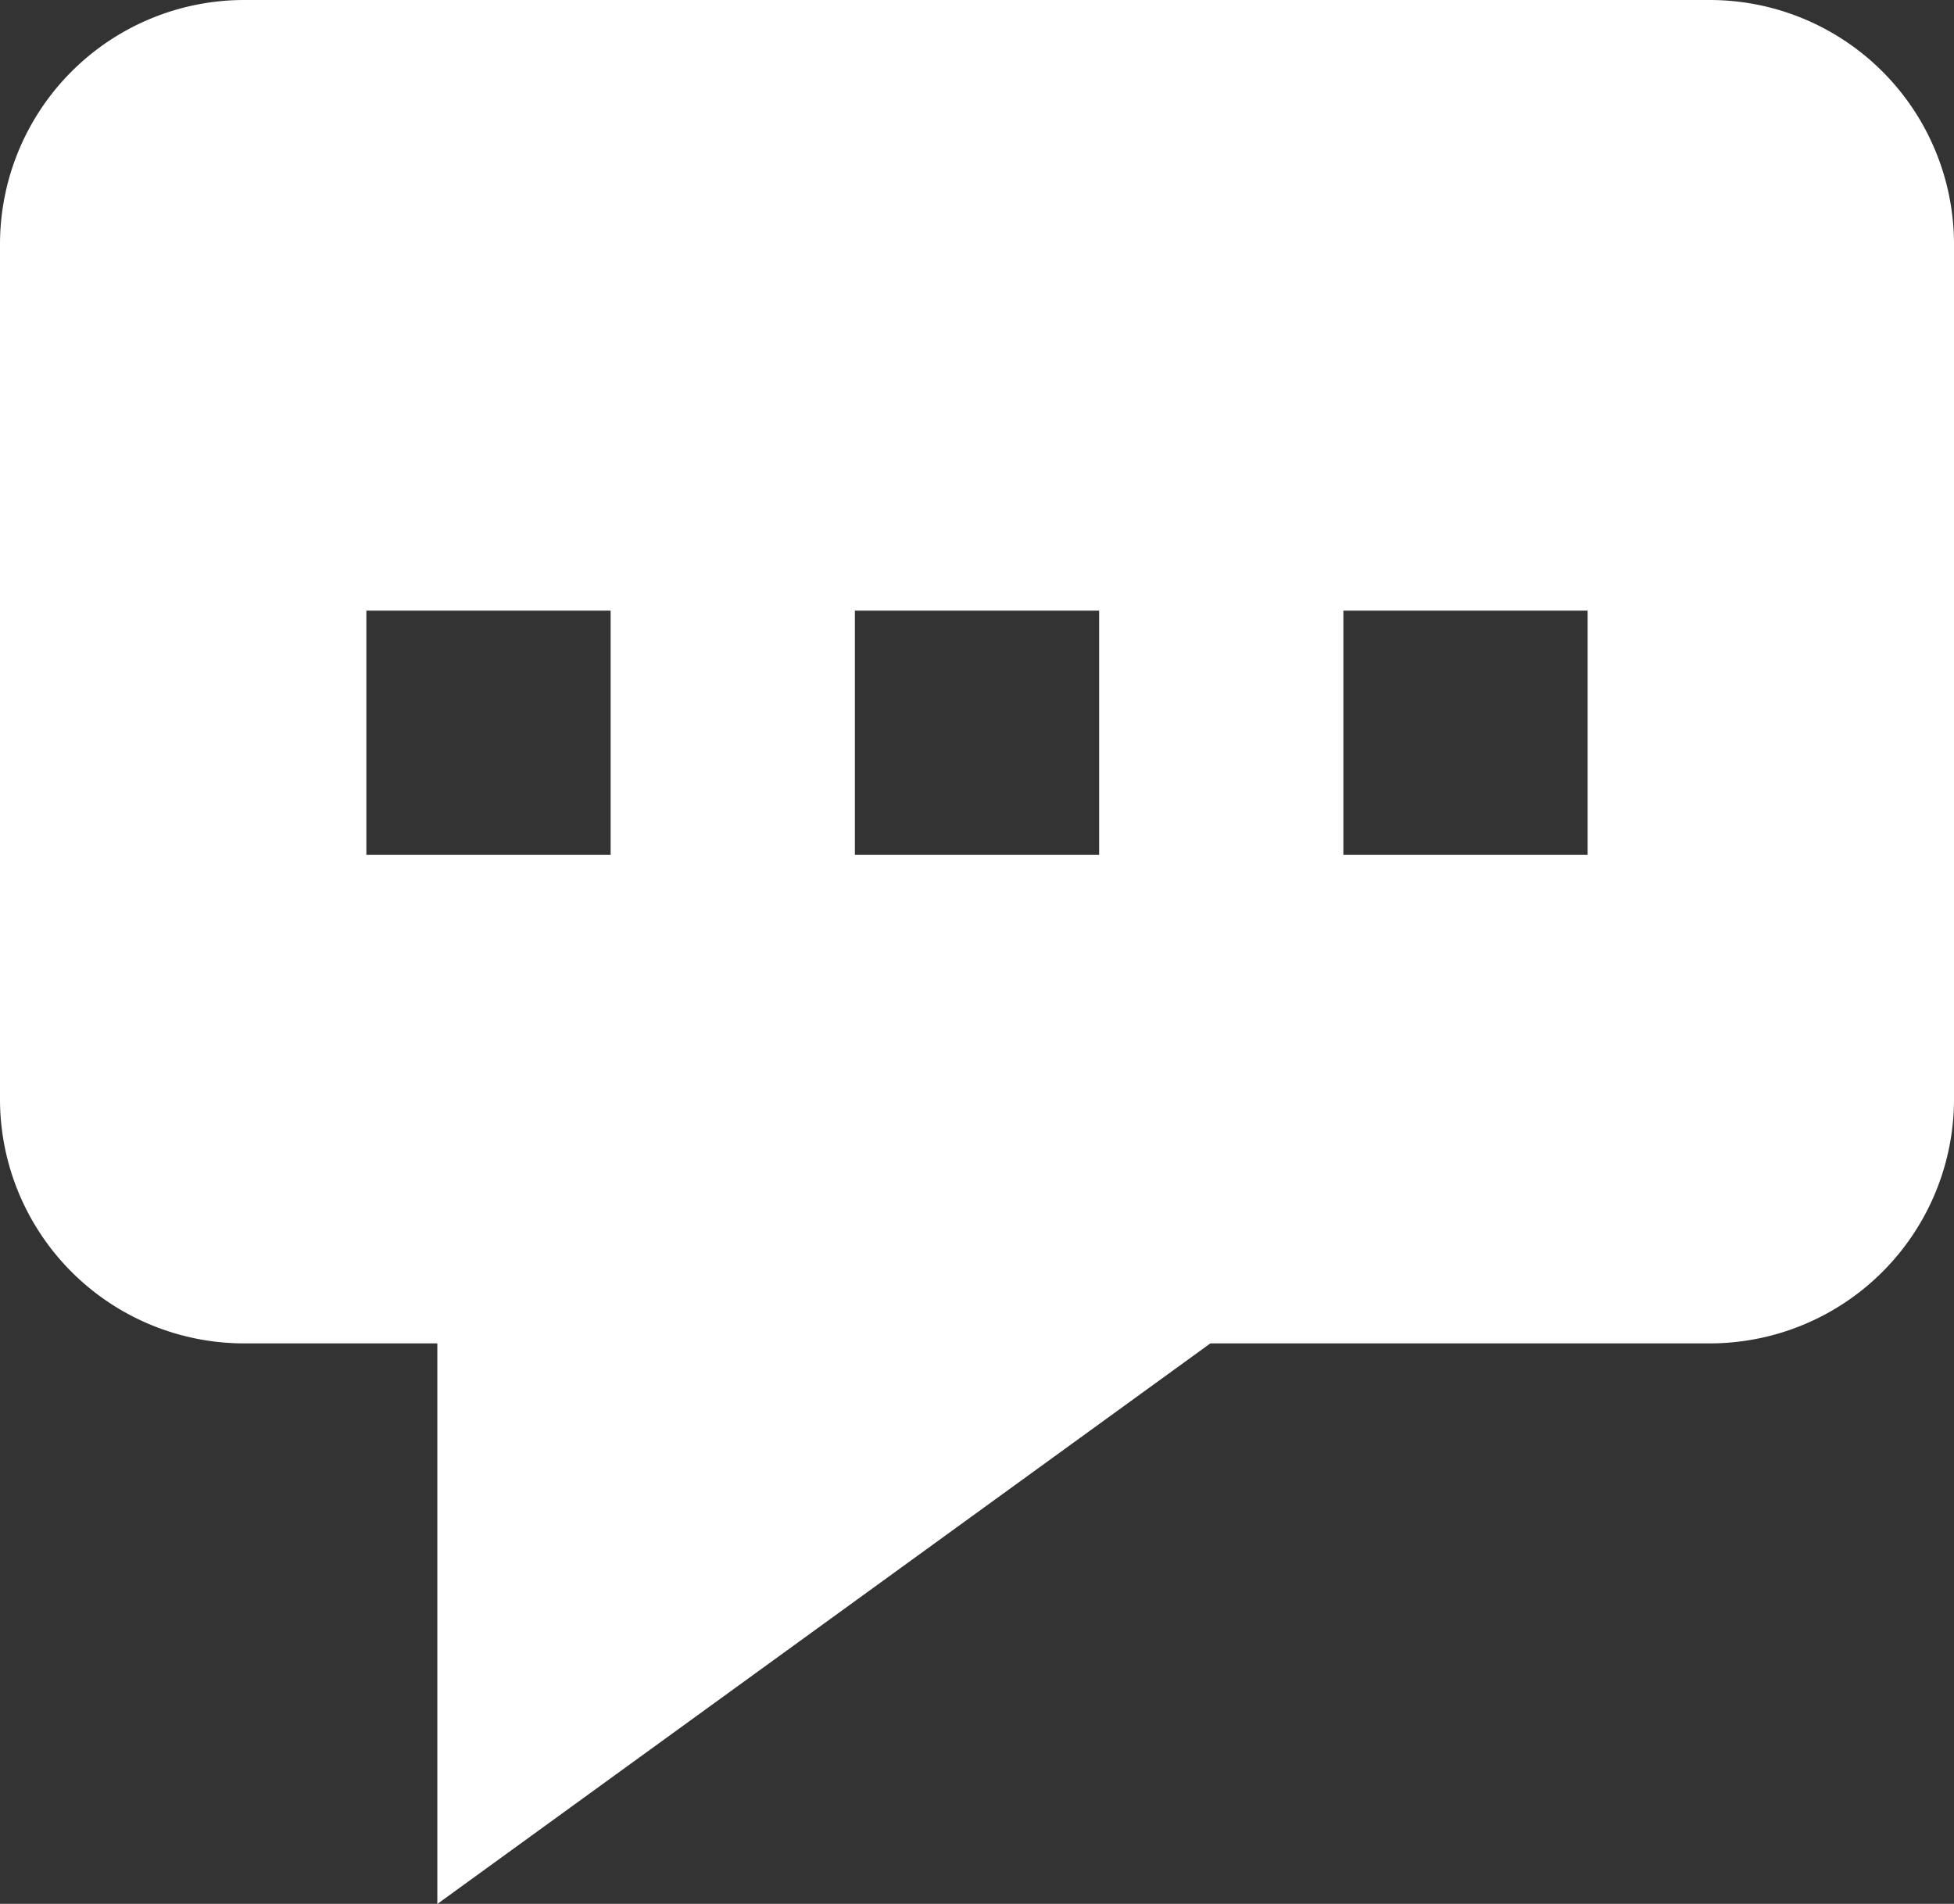 <svg xmlns="http://www.w3.org/2000/svg" width="16" height="15.589" viewBox="0 0 16 15.589">
  <rect x="0" y="0" width="16" height="15.589" fill="#333333" stroke="none"/>
  <g id="Group_676" data-name="Group 676" transform="translate(-940 -1494)">
    <path id="Subtraction_2" data-name="Subtraction 2" d="M3963,1902h-12a2,2,0,0,1-2-2v-7a2,2,0,0,1,2-2h12a2,2,0,0,1,2,2v7A2,2,0,0,1,3963,1902Zm-3-6v2h2v-2Zm-4,0v2h2v-2Zm-4,0v2h2v-2Z" transform="translate(-3009 -397)" fill="#fff"/>
    <path id="Path_508" data-name="Path 508" d="M-3008.419-386.71v6.3l8.688-6.3Z" transform="translate(3952 1890)" fill="#fff"/>
  </g>
</svg>
